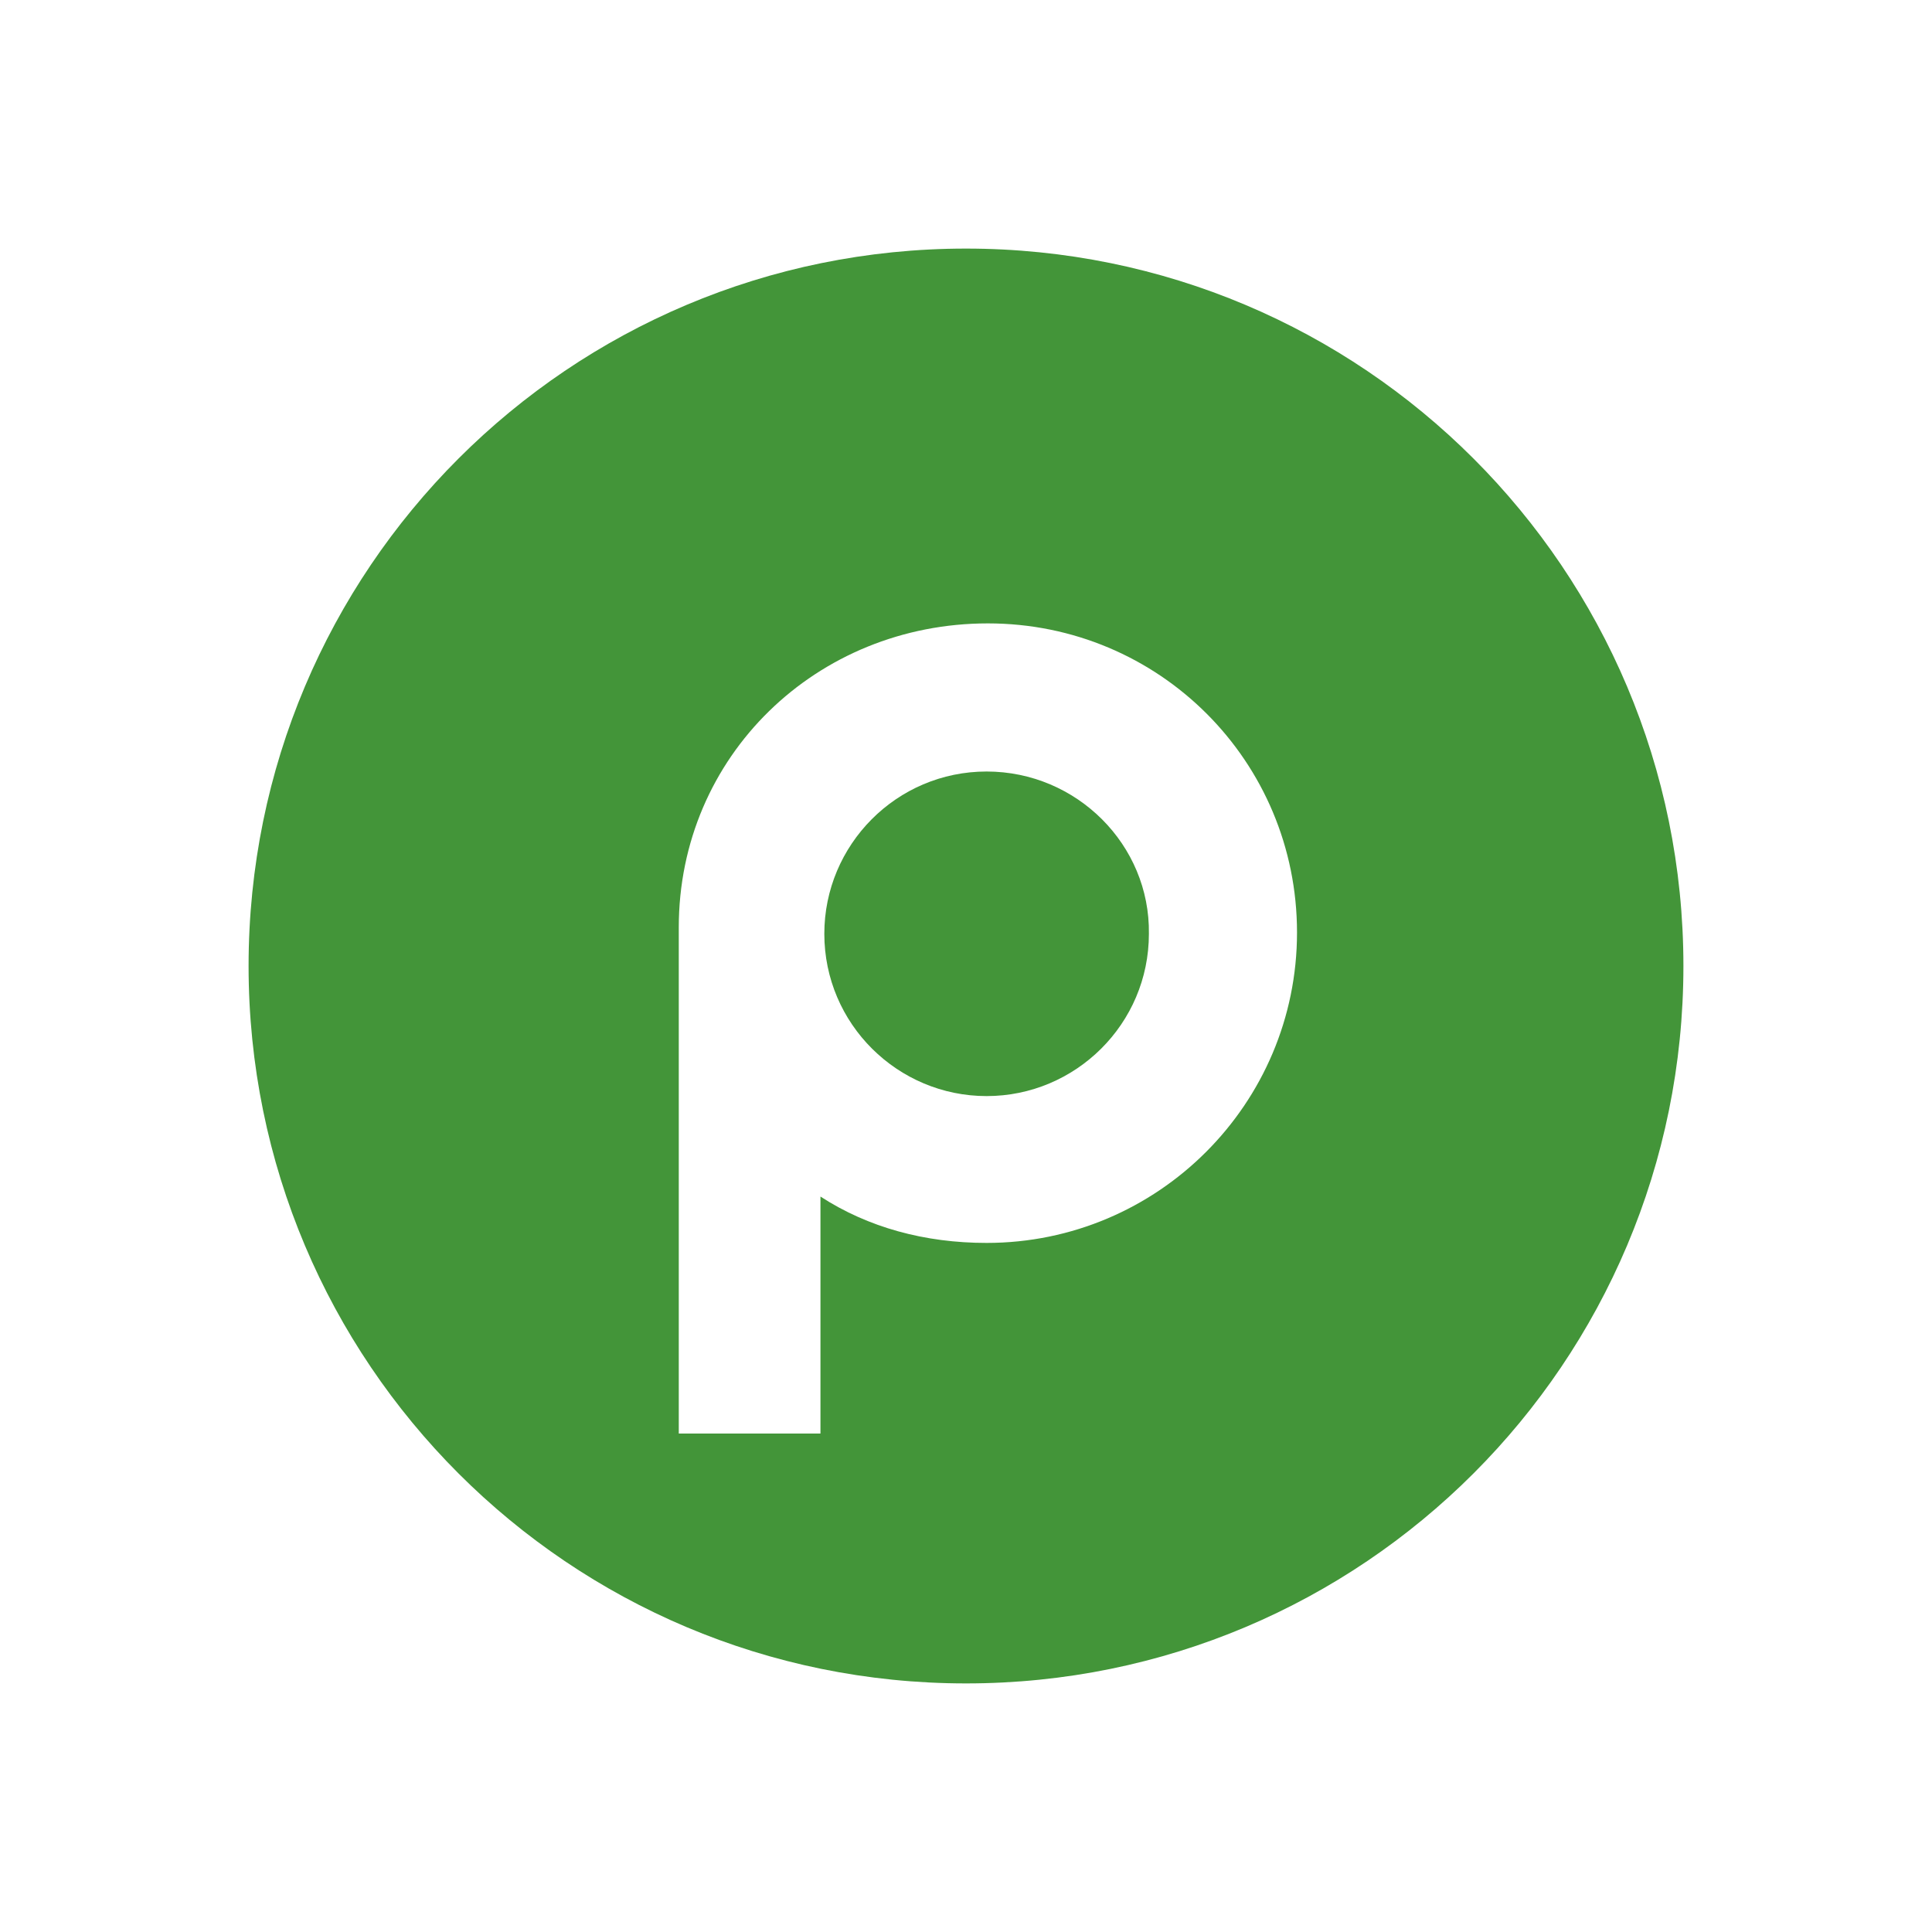 <?xml version="1.0" encoding="utf-8"?>
<!-- Generator: Adobe Illustrator 26.0.1, SVG Export Plug-In . SVG Version: 6.00 Build 0)  -->
<svg version="1.1" id="Layer_1" xmlns="http://www.w3.org/2000/svg" xmlns:xlink="http://www.w3.org/1999/xlink" x="0px" y="0px"
	 viewBox="0 0 150 150" style="enable-background:new 0 0 150 150;" xml:space="preserve">
<style type="text/css">
	.st0{fill:#439539;}
</style>
<g>
	<path class="st0" d="M76.6,59.9c-7,0-12.6,5.7-12.6,12.6c0,7,5.7,12.6,12.6,12.6s12.6-5.6,12.6-12.6C89.3,65.6,83.6,59.9,76.6,59.9
		z"/>
	<path class="st0" d="M75,19.3c-30.8,0-55.7,24.9-55.7,55.7s24.9,55.7,55.7,55.7s55.7-24.9,55.7-55.7S105.8,19.3,75,19.3z
		 M76.6,96.5c-4.8,0-9.2-1.2-12.9-3.6l0,18.4h-11V72c0-13.3,10.7-23.6,24-23.6s24,10.7,24,24S89.9,96.5,76.6,96.5z"/>
</g>
</svg>
